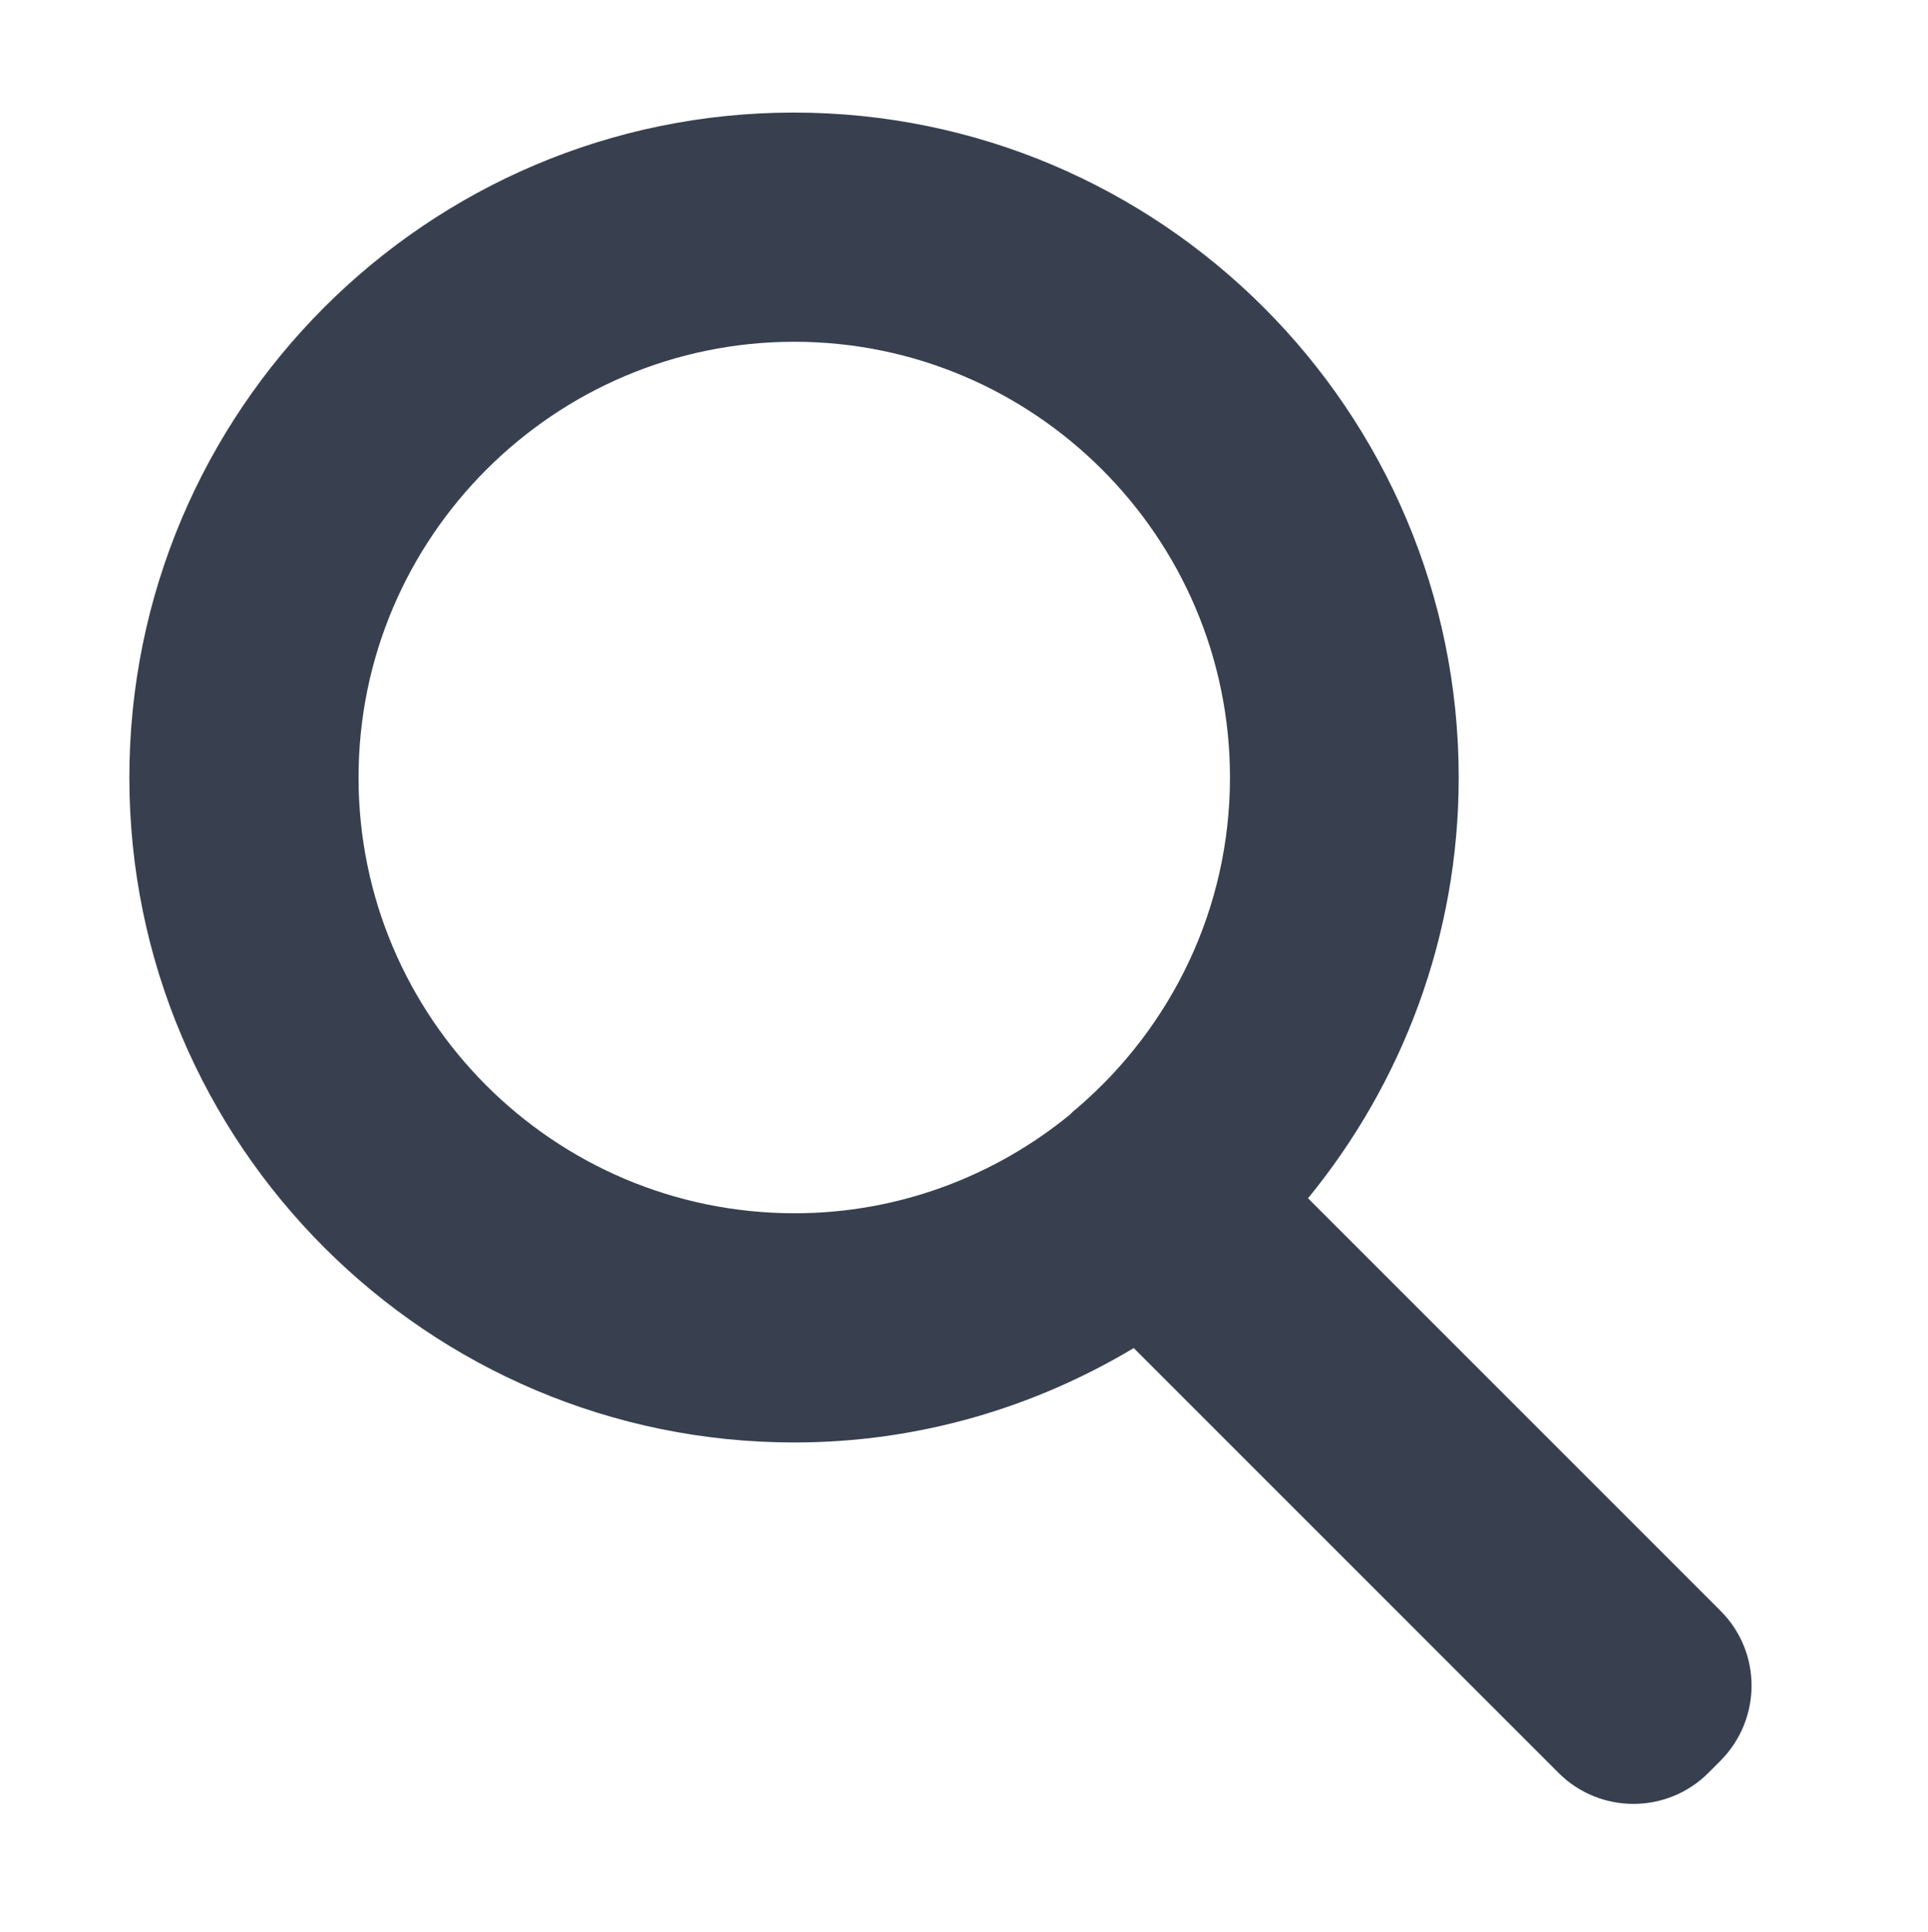 <?xml version="1.0" encoding="utf-8"?>
<svg version="1.1" xmlns="http://www.w3.org/2000/svg" xmlns:xlink="http://www.w3.org/1999/xlink" viewBox="0 0 42.48 42.56" style="enable-background:new 0 0 42.48 42.56;" xml:space="preserve">
<style type="text/css">
	.st0{fill:#384050;}
</style>
<path class="st0" d="M37.91,35.49l-9.09-9.09c2.07-2.53,3.32-5.76,3.32-9.27c0-8.08-6.57-14.65-14.65-14.65S2.85,9.05,2.85,17.13
	S9.42,31.78,17.5,31.78c2.74,0,5.29-0.77,7.48-2.08l9.36,9.36c0.91,0.91,2.39,0.91,3.3,0l0.27-0.27
	C38.82,37.87,38.82,36.4,37.91,35.49z M7.9,17.13c0-5.29,4.31-9.6,9.6-9.6s9.6,4.31,9.6,9.6c0,2.9-1.3,5.5-3.34,7.26
	c-0.04,0.04-0.09,0.07-0.13,0.11l-0.06,0.06c-1.65,1.35-3.77,2.17-6.06,2.17C12.2,26.73,7.9,22.42,7.9,17.13z"/>
</svg>
